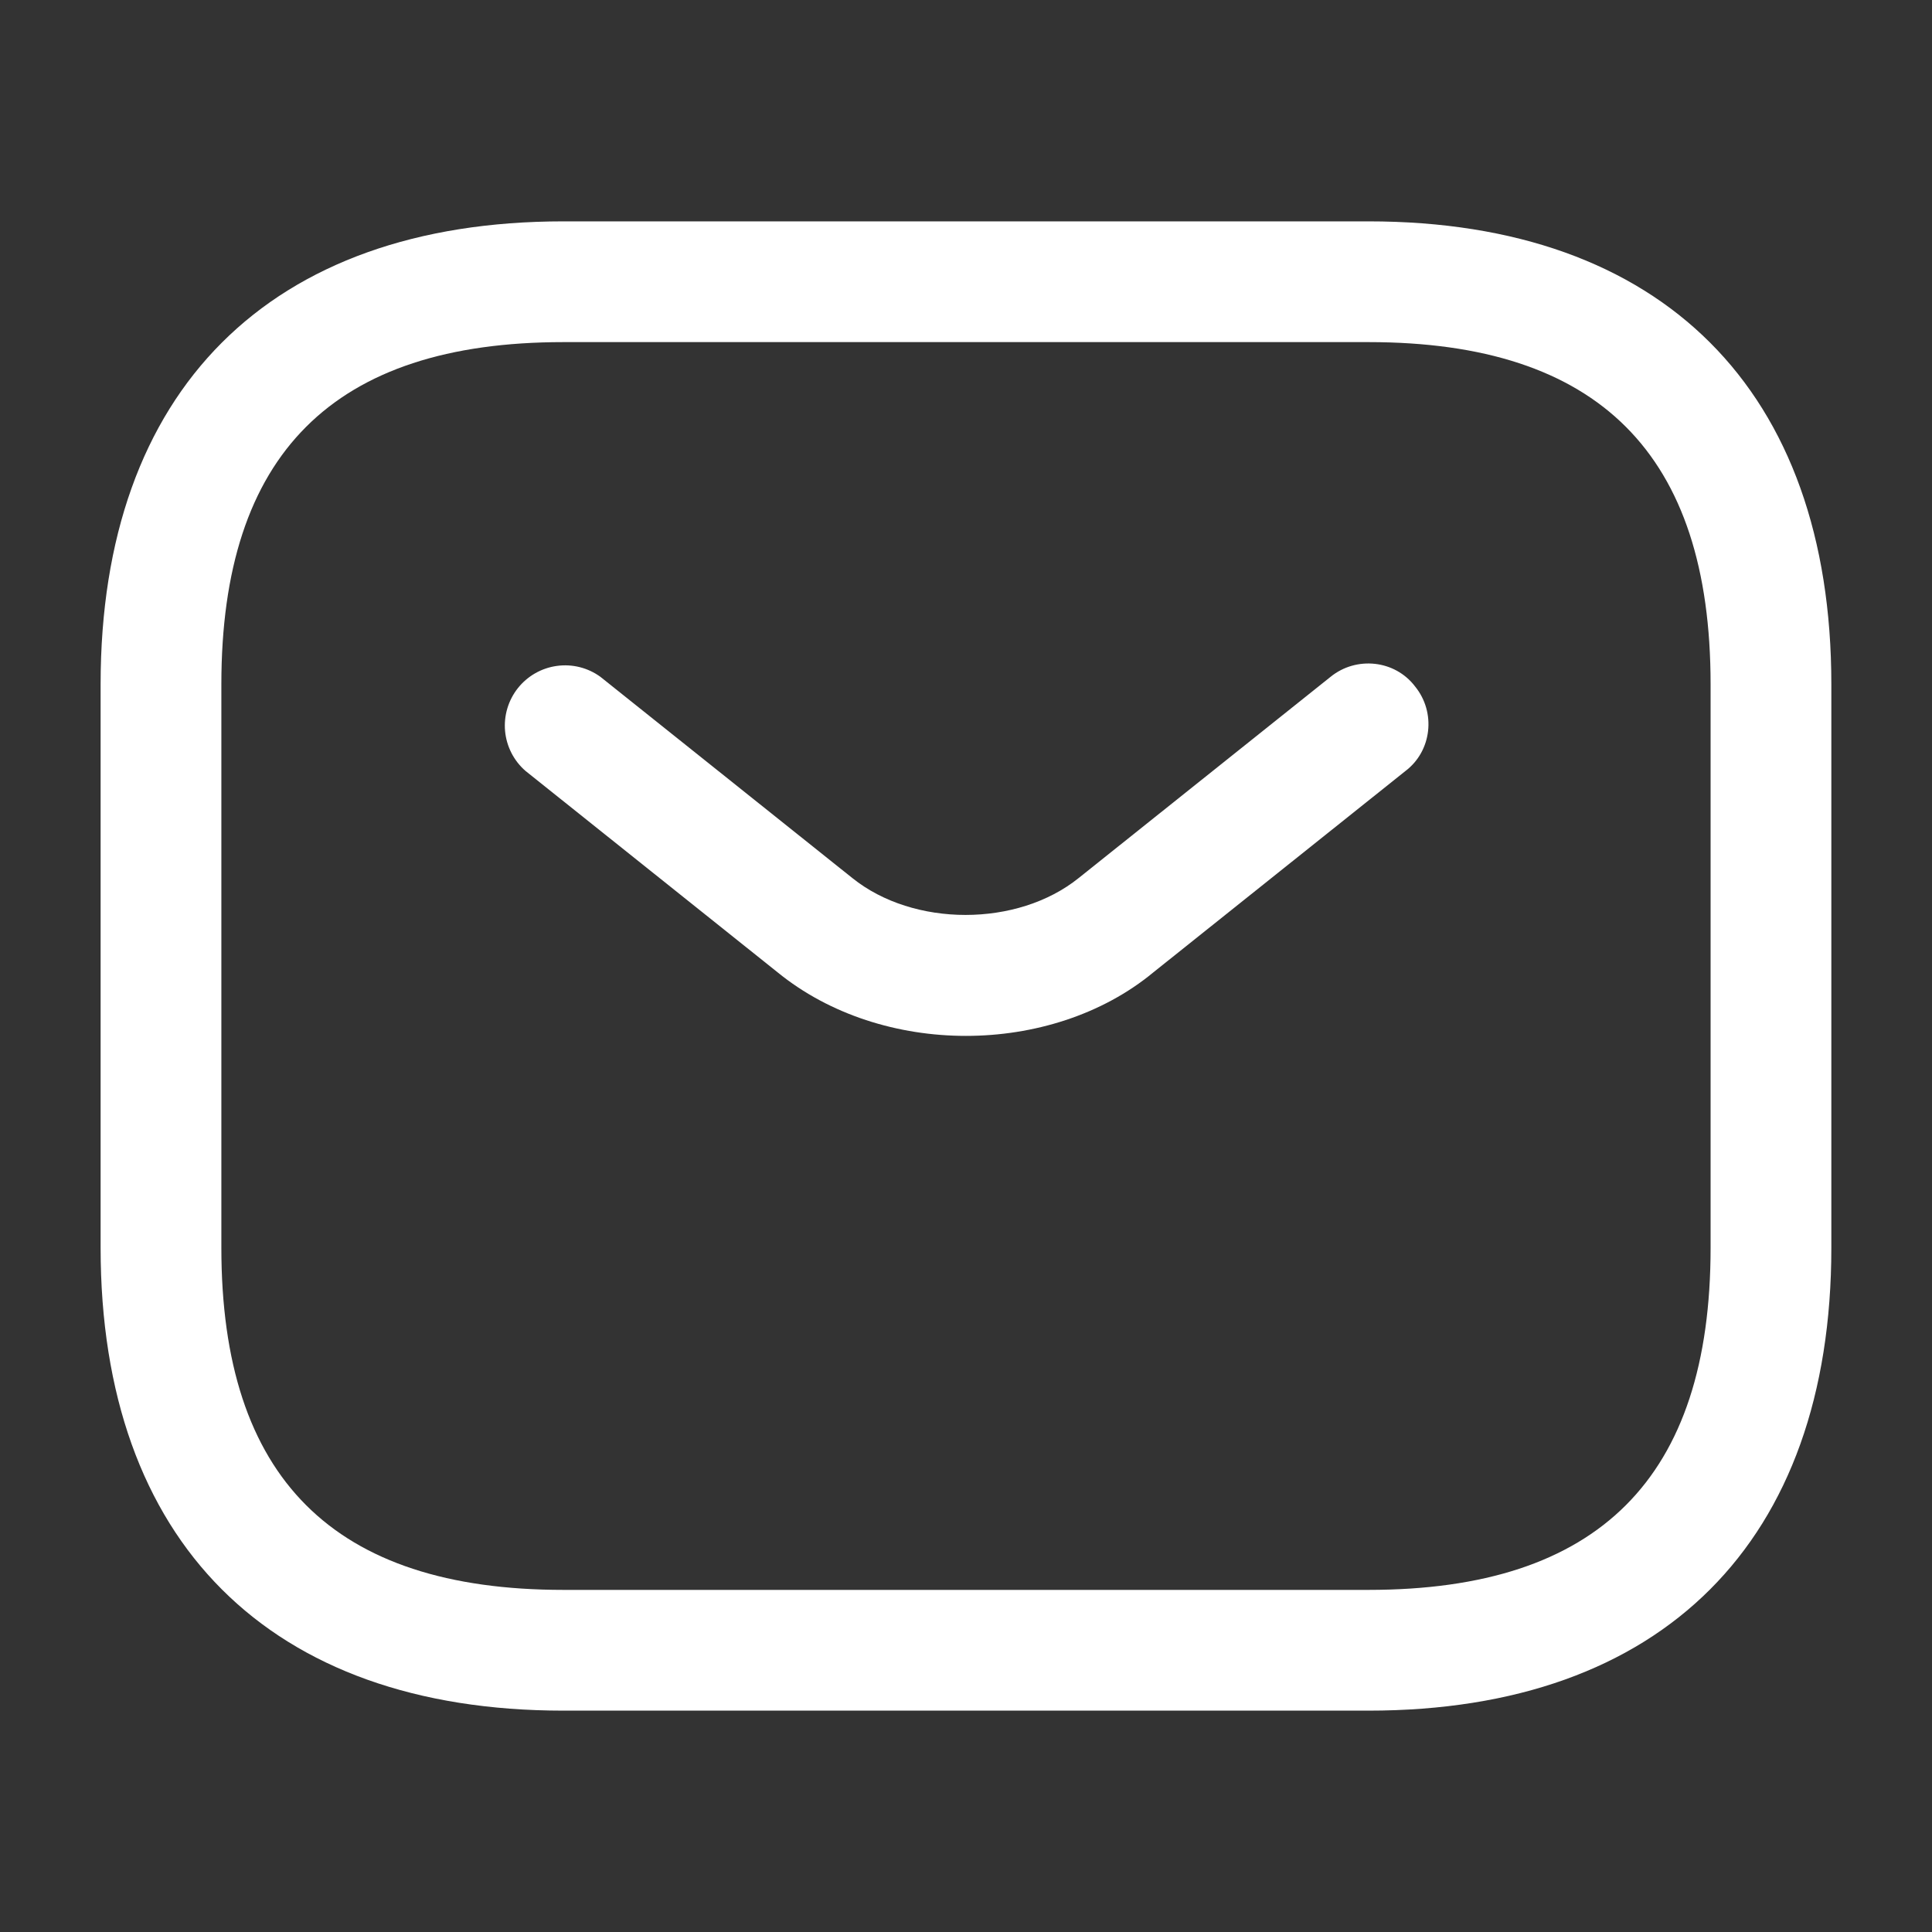 <svg width="40" height="40" viewBox="0 0 40 40" fill="none" xmlns="http://www.w3.org/2000/svg">
<rect x="0" y="0" width="40" height="40" fill="#333333" stroke="none"/>
<path d="M28.333 35.417H11.666C5.583 35.417 2.083 31.917 2.083 25.834V14.167C2.083 8.084 5.583 4.583 11.666 4.583H28.333C34.416 4.583 37.916 8.084 37.916 14.167V25.834C37.916 31.917 34.416 35.417 28.333 35.417ZM11.666 7.083C6.9 7.083 4.583 9.4 4.583 14.167V25.834C4.583 30.6 6.9 32.917 11.666 32.917H28.333C33.1 32.917 35.416 30.6 35.416 25.834V14.167C35.416 9.4 33.1 7.083 28.333 7.083H11.666Z" fill="white"/>
<path d="M19.998 21.447C18.598 21.447 17.181 21.013 16.098 20.13L10.882 15.963C10.639 15.753 10.487 15.456 10.457 15.136C10.428 14.817 10.523 14.498 10.723 14.246C10.923 13.995 11.212 13.83 11.53 13.787C11.849 13.743 12.171 13.824 12.431 14.013L17.648 18.18C18.915 19.197 21.065 19.197 22.331 18.18L27.548 14.013C28.081 13.58 28.881 13.663 29.298 14.213C29.732 14.746 29.648 15.546 29.098 15.963L23.881 20.13C22.815 21.013 21.398 21.447 19.998 21.447Z" fill="white"/>
</svg>
